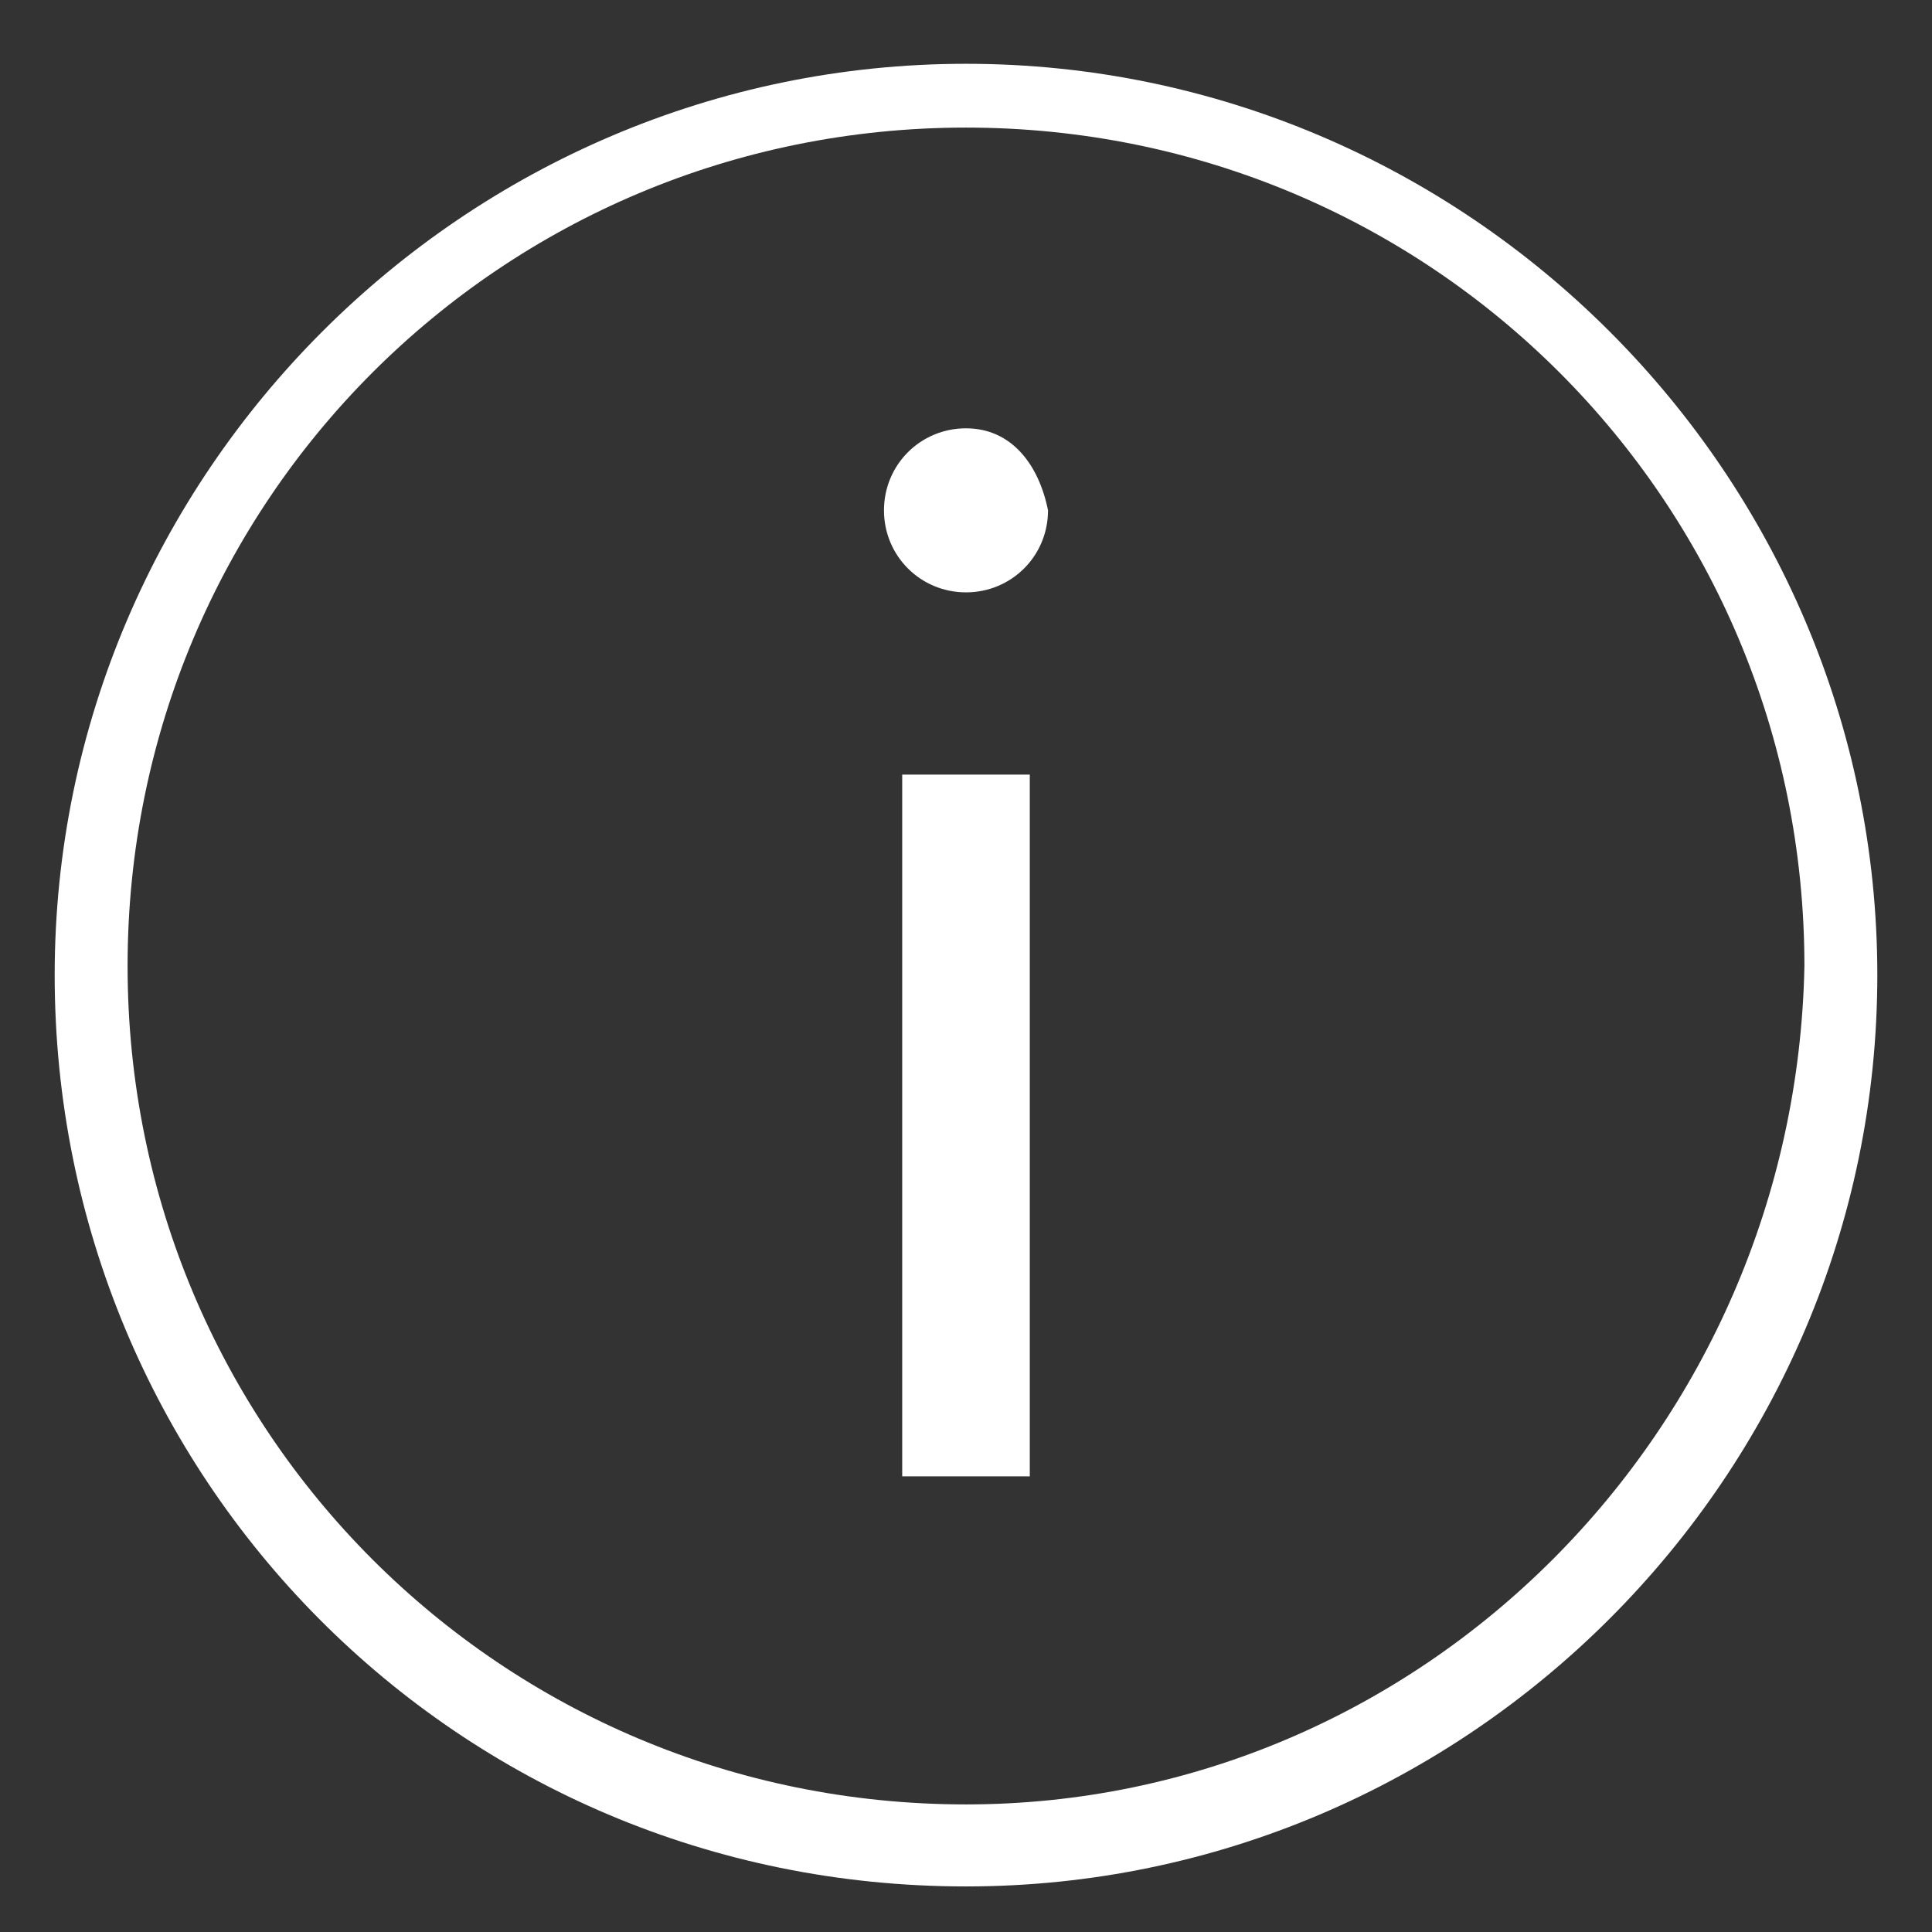 <?xml version="1.0" encoding="utf-8"?>
<!-- Generator: Adobe Illustrator 23.0.3, SVG Export Plug-In . SVG Version: 6.00 Build 0)  -->
<svg version="1.1" id="Layer_1" xmlns="http://www.w3.org/2000/svg" xmlns:xlink="http://www.w3.org/1999/xlink" x="0px" y="0px"
	 viewBox="0 0 21.2 21.2" style="enable-background:new 0 0 21.2 21.2;" xml:space="preserve">
<rect x="0" y="0" width="21.2" height="21.2" fill="#333333" stroke="none"/>
<style type="text/css">
	.st0{fill:#FFFFFF;}
</style>
<title>Informationicon_Outline</title>
<g id="Icons">
	<g id="Icon-Sheets_Navigation">
		<g id="Bottom-Bar---Inactive-_NA_">
			<g id="Icons_Navigation_navigation_amtrak">
				<g id="Icons_Navigation_Amtrak">
					<path class="st0" d="M10.6,19.8c-5.1,0-9.2-4.1-9.2-9.2s4.1-9.2,9.2-9.2s9.2,4.1,9.2,9.2c0,0,0,0,0,0
						C19.7,15.7,15.6,19.8,10.6,19.8z M10.6,20.7c5.5,0,10-4.5,10-10s-4.5-10-10-10s-10,4.5-10,10S5,20.7,10.6,20.7z M9.9,8.5h1.4
						v7.7H9.9V8.5z M11.5,5.6c0,0.5-0.4,0.9-0.9,0.9S9.7,6.1,9.7,5.6s0.4-0.9,0.9-0.9l0,0C11.1,4.7,11.4,5.1,11.5,5.6z"/>
				</g>
			</g>
		</g>
	</g>
</g>
</svg>
